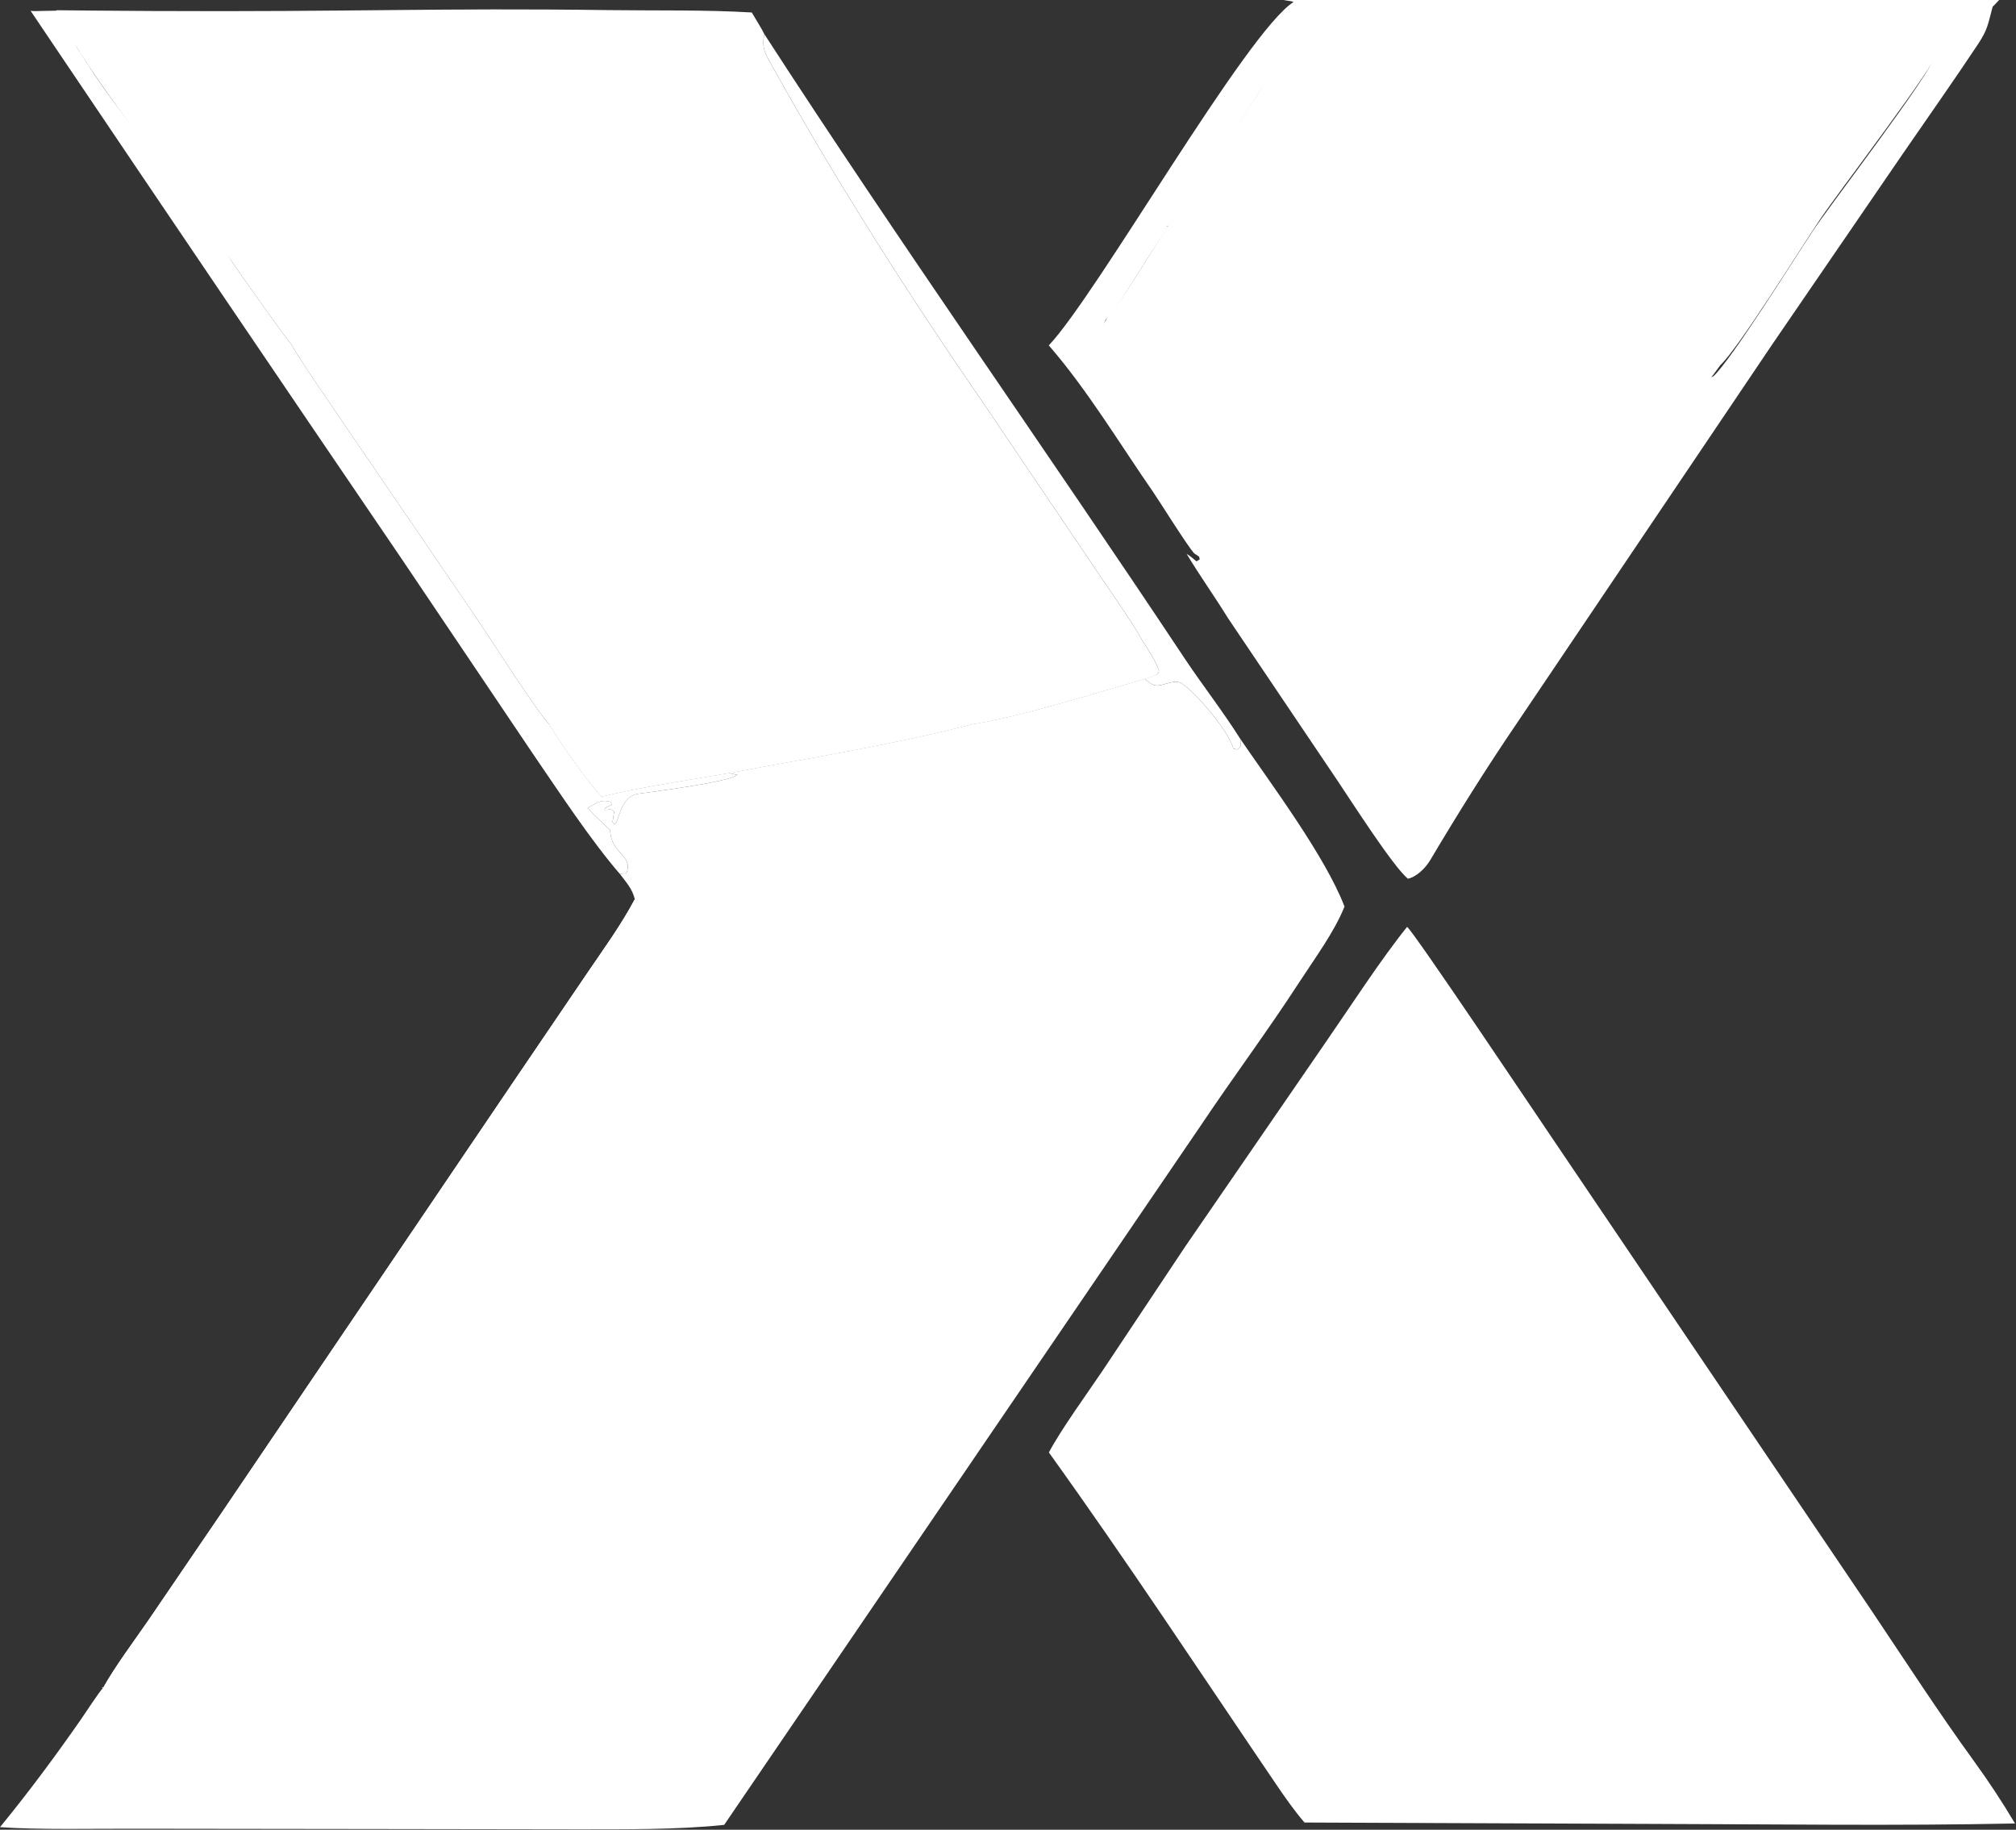 <svg width="1891" height="1716" viewBox="0 0 1891 1716" fill="none" xmlns="http://www.w3.org/2000/svg">
<rect x="0" y="0" width="1891" height="1716" fill="#333333" stroke="none"/>
<g clip-path="url(#clip0_506_1217)">
<path d="M911.6 679.286C959.4 671.726 1026.76 649.986 1073.82 636.766C1079.06 640.686 1081.28 643.866 1087.94 642.726C1094.06 641.686 1102.78 637.026 1108.76 641.126C1123.02 650.886 1152.76 686.246 1156.9 702.066L1160.64 702.986L1163.9 699.626L1163.4 693.006C1192.16 735.106 1243.24 803.346 1261.14 850.226C1251.54 874.226 1233.3 898.706 1219.1 920.606C1189.56 966.186 1157 1009.81 1126.78 1054.91L679.26 1711.47C635 1716.15 584.46 1715.59 539.66 1715.65L352.06 1715.37L124.8 1715.09C87.58 1714.97 36.32 1716.19 0 1713.61C26.72 1680.97 51.72 1647.33 75.82 1612.71C79.22 1607.85 93.74 1585.53 96.6 1583.15C108.56 1561.95 125.14 1540.01 139.1 1519.75L209.3 1416.71L480.38 1016.37L550.12 913.686C565.6 890.886 582.64 867.546 595.46 843.326C593.06 833.486 587.42 827.506 581.4 819.586L587.54 818.966C594.4 801.666 573.22 801.526 572.3 778.646C571.66 777.486 555.62 763.406 551.14 757.526C560.94 752.906 562.86 749.366 573.14 752.086L573.68 754.646L567.58 757.846L567.12 759.586C573.46 759.226 572.34 758.246 576.06 761.246L574.56 770.886L576.42 773.226C580.88 770.926 581.44 746.706 598.96 744.366C614.5 742.286 682.6 733.546 691.7 726.806L683.68 725.026C757.68 711.126 839.16 698.106 911.6 679.286Z" fill="white"/>
<path d="M595.454 843.333C601.714 870.833 592.454 883.473 578.714 905.693C565.454 927.173 553.734 949.312 537.574 968.992L534.334 969.412L530.614 965.492C528.974 971.892 526.494 988.992 524.714 992.792C521.114 1000.55 505.814 1013.27 499.274 1019.59C499.114 1019.75 501.154 1024.01 501.534 1024.75C495.294 1032.05 489.674 1038.17 483.014 1045.09C487.014 1045.95 487.254 1045.23 488.974 1047.71C482.634 1053.93 466.774 1064.31 466.814 1071.59C466.874 1089.23 454.914 1093.87 440.514 1100.09V1101.25L445.434 1102.97C444.274 1106.75 438.934 1112.27 438.774 1113.57C436.234 1134.89 426.154 1131.93 418.834 1141.19C405.934 1157.53 403.414 1181.51 382.894 1193.59C379.314 1191.63 380.914 1192.95 378.574 1188.83L376.054 1193.11C377.614 1197.31 377.994 1197.31 381.054 1200.41C376.214 1208.03 374.354 1210.61 368.294 1217.27L365.454 1217.37L362.534 1213.15L359.974 1218.31C362.934 1222.01 361.174 1220.39 366.294 1222.49C364.694 1236.05 331.654 1262.67 329.934 1277.55L331.894 1279.83C323.754 1287.67 314.894 1283.43 308.494 1292.03C300.054 1303.39 307.914 1318.15 301.674 1331.09C300.334 1327.65 300.054 1326.75 299.294 1323.13C285.834 1336.99 276.774 1367.15 263.754 1371.81L257.794 1369.09L255.254 1371.41L256.654 1372.67L255.374 1371.01L261.674 1375.27C260.694 1381.75 253.434 1389.09 247.714 1391.87C246.454 1386.19 248.934 1382.97 251.254 1376.61C247.914 1384.47 244.414 1384.51 241.234 1394.35C244.074 1398.05 242.254 1396.65 247.294 1398.05C244.134 1407.15 217.494 1442.87 212.334 1454.93C211.554 1456.73 202.574 1463.35 200.054 1465.03C190.454 1466.77 196.374 1457.47 186.774 1471.93C183.134 1477.39 178.854 1483.73 175.194 1489.35C176.814 1492.51 179.254 1493.05 182.574 1494.55C180.234 1502.75 133.674 1562.65 124.154 1569.79C130.454 1565.07 88.194 1585.39 96.594 1583.13C108.554 1561.93 125.134 1539.99 139.094 1519.73L209.294 1416.69L480.374 1016.35L550.114 913.672C565.594 890.872 582.634 867.532 595.454 843.312V843.333Z" fill="white"/>
<path d="M515.38 679.553L517.04 676.533C516.24 671.053 512.34 667.873 508.5 663.553L510.38 660.693C519.7 664.013 538.54 680.593 547 681.693C583.9 686.533 625.16 676.433 661.86 682.253C663.6 684.493 671.02 678.893 672.3 679.053C722.96 684.993 774.7 673.573 824.98 667.633C853.22 664.313 887.9 653.673 916.34 655.813C921.6 665.333 934.72 658.673 944.1 659.973L942.48 660.633C930.2 665.573 919.9 662.473 916.06 667.653L919.4 672.693L918.22 672.913C913.62 673.813 913.32 673.813 909.36 676.113L911.6 679.293C839.16 698.113 757.68 711.133 683.68 725.033C646.82 731.413 599.7 738.313 564.32 747.073C550.44 732.213 525.88 697.053 515.38 679.553Z" fill="white"/>
<path d="M1049.82 627.337C1054.28 621.657 1055.48 619.417 1062.44 616.797C1073.74 617.217 1080.08 622.117 1084.26 632.957L1073.82 636.757C1026.76 649.977 959.399 671.717 911.599 679.277L909.359 676.097C913.319 673.797 913.619 673.797 918.219 672.897L919.399 672.677L916.059 667.637C919.899 662.457 930.199 665.557 942.479 660.617L944.099 659.957C962.759 654.057 1042.8 637.237 1055.68 628.637L1049.82 627.317V627.337Z" fill="white"/>
<path d="M916.344 655.815C931.784 653.755 966.364 648.615 980.104 643.475L980.664 640.535C985.684 635.135 1011.46 639.995 1024.22 634.115C1034.78 629.235 1034.82 622.975 1041.04 621.875L1041.08 626.535L1049.82 627.335L1055.68 628.655C1042.8 637.255 962.764 654.075 944.104 659.975C934.724 658.675 921.604 665.315 916.344 655.815Z" fill="white"/>
<path d="M821.094 321.136C822.134 320.456 823.154 319.796 824.194 319.116L825.514 318.356C831.214 314.956 834.354 316.196 840.954 317.316C832.034 325.756 832.894 327.936 821.094 321.136Z" fill="white"/>
<path d="M348.406 335.4C361.706 330.46 364.466 332.12 378.646 333.86C371.366 337.56 356.106 337.42 348.406 335.4Z" fill="white"/>
<path d="M421.484 333.673C425.064 332.913 432.464 331.133 435.684 333.093L435.484 335.953C429.004 338.093 426.244 337.433 421.484 333.673Z" fill="white"/>
<path d="M1071.41 600.559C1063.21 585.059 1036.07 546.619 1024.87 529.799L923.414 379.639C852.994 277.539 784.734 170.859 724.374 62.099C717.894 50.439 714.274 45.399 716.954 32.019C715.514 28.659 707.434 15.579 705.154 11.699C661.454 9.099 614.974 10.059 570.994 9.479C409.854 7.339 331.734 11.239 143.334 10.319C103.594 10.119 71.534 9.799 52.734 9.599C56.714 16.499 61.654 25.159 67.194 35.259C69.914 40.219 71.874 43.839 72.074 44.199C89.834 77.039 216.834 244.259 216.834 244.259C221.294 251.459 270.534 320.699 272.794 322.299C287.714 347.559 308.454 376.339 325.094 401.199L443.014 573.919C459.074 597.119 499.594 661.799 515.374 679.579C525.874 697.079 550.434 732.239 564.314 747.099C599.694 738.339 646.814 731.439 683.674 725.059C757.674 711.159 839.154 698.139 911.594 679.319C959.394 671.759 1026.75 650.019 1073.81 636.799L1084.25 632.999C1086.93 631.639 1085.77 632.639 1087.13 629.319C1084.11 619.579 1076.95 609.379 1071.41 600.579V600.559ZM382.094 331.419C382.674 331.579 383.294 331.739 383.954 331.879C383.294 331.719 382.674 331.579 382.094 331.419ZM654.194 330.659C654.574 330.239 654.894 329.819 655.214 329.439C654.894 329.839 654.574 330.259 654.194 330.659ZM661.374 327.759C660.774 327.679 660.134 327.619 659.494 327.559C660.134 327.619 660.774 327.699 661.374 327.759ZM670.314 329.399C669.514 329.199 668.654 328.999 667.714 328.799C668.634 328.999 669.494 329.199 670.314 329.399ZM687.374 331.119C686.634 331.339 685.934 331.519 685.274 331.639C685.934 331.499 686.634 331.339 687.374 331.119C688.114 330.899 688.894 330.619 689.714 330.299C688.874 330.619 688.094 330.899 687.374 331.119ZM712.814 329.619C714.974 330.299 717.094 331.019 719.094 331.699C717.094 331.039 714.974 330.319 712.814 329.619ZM760.414 326.379C755.034 326.179 749.874 326.099 745.174 326.399C742.554 326.559 740.434 326.519 738.674 326.399C740.454 326.499 742.554 326.559 745.174 326.399C749.874 326.099 755.034 326.179 760.414 326.379C764.434 326.519 768.594 326.719 772.754 326.879C768.594 326.719 764.454 326.519 760.414 326.379Z" fill="white"/>
<path d="M28.719 10.164C29.739 10.244 30.759 10.344 31.779 10.424C35.199 10.344 38.619 10.284 42.039 10.204C46.599 10.124 51.159 10.064 55.699 9.984C57.439 11.664 59.799 14.164 62.159 17.504C70.599 29.464 70.879 42.184 72.079 44.184C114.379 114.544 173.039 173.804 216.839 244.244C221.299 251.444 270.539 320.684 272.799 322.284C287.719 347.544 308.459 376.324 325.099 401.184L443.019 573.904C459.079 597.104 499.599 661.784 515.379 679.564C525.879 697.064 550.439 732.224 564.319 747.084C599.699 738.324 646.819 731.424 683.679 725.044L691.699 726.824C682.599 733.564 614.499 742.304 598.959 744.384C581.439 746.724 580.879 770.964 576.419 773.244L574.559 770.904L576.059 761.284C572.339 758.284 573.459 759.244 567.119 759.604L567.579 757.864L573.679 754.664L573.139 752.104C562.859 749.384 560.939 752.924 551.139 757.544C555.619 763.424 571.659 777.524 572.299 778.664C573.219 801.544 594.399 801.684 587.539 818.984L581.399 819.604C554.139 788.084 523.959 742.084 499.859 706.924L376.739 524.124C266.579 362.344 156.799 200.264 47.399 37.904C44.919 34.224 31.199 13.844 28.719 10.164Z" fill="white"/>
<path d="M1204.01 0C1209.43 1.04 1211.27 0.9 1213.33 1.88C1168.81 30.22 1029.25 275.82 983.766 323.94C1019.75 365.3 1050.19 416.1 1081.51 461.24C1087.57 469.98 1114.83 513.8 1120.41 519.2C1121.89 520.02 1123.33 521.04 1124.77 522.12C1124.99 523 1125.19 523.82 1125.33 524.54L1122.35 526.48C1119.41 524.1 1116.27 521.26 1113.05 519.46C1125.53 540.16 1139.35 559.42 1151.81 579.66L1254.73 732.38C1267.05 750.7 1306.65 812.64 1320.61 824.12C1328.85 822.38 1337.23 813.92 1341.41 806.88C1367.47 763.04 1393.91 720.76 1422.63 678.56L1661.81 323.78L1784.81 144.24C1808.25 110.18 1832.21 76.26 1855.09 41.84C1864.77 27.3 1864.65 22.58 1869.11 6.26C1869.71 5.88 1874.33 0.88 1875.15 0L1204.01 0ZM1699.25 218.42C1682.51 243.58 1623.65 337.88 1607.13 352.94C1600.91 355.6 1596.29 355.72 1592.01 358.74C1577.85 380.68 1539.51 402.76 1519.85 424.28C1510.41 434.6 1454.05 448.1 1444.73 454.78C1416.59 474.88 1375.19 479.64 1350.01 497.28C1343.91 497.42 1339.79 497.32 1333.69 496.86C1315.87 517.08 1310.71 507.36 1288.65 516.38C1264.25 526.36 1239.87 542.06 1213.67 546.54C1195.37 549.68 1181.19 543.58 1173.87 562.98C1153.09 532.38 1133.25 500.06 1112.75 468.96C1109.51 462.12 1106.37 456.3 1103.73 452.68C1103.39 452.24 1102.75 452.38 1101.75 452.52C1099.07 448.58 1096.37 444.7 1093.65 440.84C1094.35 438.56 1095.47 436.22 1096.75 433.08C1081.61 410.56 1061.87 382.66 1048.21 359.9C1038.85 347.64 1032.61 340.48 1021.99 329.24C1028.21 317.42 1034.35 305.66 1040.37 293.74C1046.81 286.64 1081.27 231.4 1090.27 218.22L1094.47 212H1096.21C1119.51 178.52 1152.85 130.62 1178.05 91.4C1184.49 81.78 1190.63 72.46 1196.23 63.7L1210.43 50.96C1280.47 45.18 1792.77 37.42 1813.63 53.96C1815.19 64.12 1712.11 198 1699.23 218.4L1699.25 218.42Z" fill="white"/>
<path d="M716.954 32.013C844.534 228.973 980.754 421.213 1110.63 616.693C1127.85 642.593 1146.57 666.373 1163.39 692.973L1163.89 699.593L1160.63 702.953L1156.89 702.033C1152.75 686.213 1123.01 650.853 1108.75 641.093C1102.77 636.993 1094.05 641.653 1087.93 642.693C1081.27 643.833 1079.05 640.673 1073.81 636.733L1084.25 632.933C1086.93 631.573 1085.77 632.573 1087.13 629.253C1084.11 619.513 1076.95 609.313 1071.41 600.513C1063.21 585.013 1036.07 546.573 1024.87 529.753L923.414 379.573C852.994 277.473 784.734 170.793 724.374 62.033C717.894 50.373 714.274 45.333 716.954 31.953V32.013Z" fill="white"/>
<path d="M1080.23 212.024H1096.21L1084.53 229.604C1076.01 242.304 1043.41 295.504 1037.31 302.324C1038.45 290.004 1047.19 286.984 1046.07 275.364L1040.63 277.224L1038.93 275.724C1039.71 266.324 1072.37 223.464 1080.23 211.984V212.024Z" fill="white"/>
<path d="M1319.86 869.321C1325.3 872.481 1445.42 1052.02 1459.18 1072.16L1756.1 1511.42C1787.48 1558.22 1818.08 1605.5 1851.18 1651.12C1865.04 1670.22 1878.04 1689.86 1890.06 1710.14C1780.3 1712.48 1665.34 1710.84 1555.14 1710.58L1223.64 1709.26C1214.3 1698.48 1205.46 1685.86 1197.44 1674.06C1126.78 1570 1057.2 1464.3 983.844 1362.18C995.404 1340.42 1019.78 1306.88 1034.58 1284.96L1111.94 1168.78L1242.56 978.861C1265.98 945.061 1294.86 900.261 1319.86 869.281V869.321Z" fill="white"/>
<path d="M1216.93 40.542L1200.73 55.062C1175.57 96.862 1131.49 160.222 1102.71 201.562L1091.03 219.182C1082.51 231.882 1049.91 285.082 1043.81 291.902C1035.39 302.982 1026.97 314.082 1018.55 325.162C1072.79 411.102 1127.05 497.042 1181.29 583.002C1272.89 571.222 1434.73 534.882 1560.95 405.382C1581.09 384.722 1598.51 363.542 1613.59 342.522C1630.11 327.462 1688.97 233.142 1705.71 208.002C1718.59 187.602 1821.67 53.742 1820.11 43.562C1799.25 27.022 1286.95 34.762 1216.91 40.562L1216.93 40.542Z" fill="white"/>
</g>
<defs>
<clipPath id="clip0_506_1217">
<rect width="1890.06" height="1715.64" fill="white"/>
</clipPath>
</defs>
</svg>
